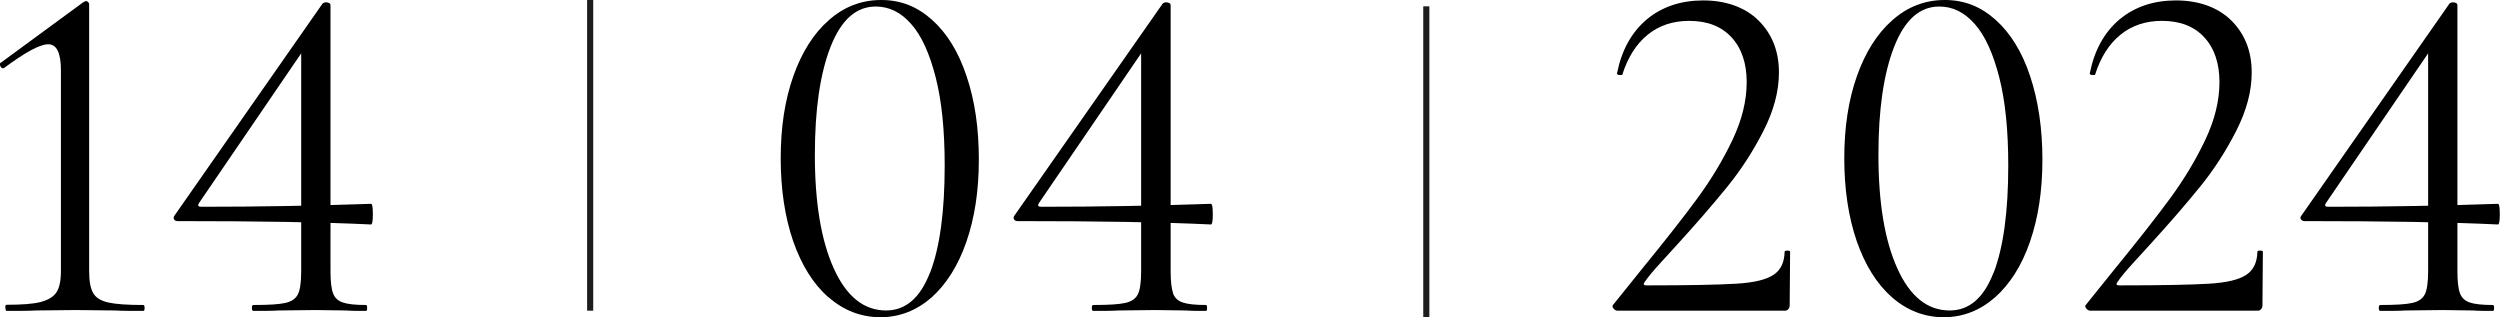 <?xml version="1.0" encoding="UTF-8"?> <svg xmlns="http://www.w3.org/2000/svg" id="_Слой_2" data-name="Слой 2" viewBox="0 0 118.61 15.04"> <defs> <style> .cls-1 { fill: none; stroke: #1d1d1b; stroke-miterlimit: 10; stroke-width: .29px; } </style> </defs> <g id="_Слой_1-2" data-name="Слой 1"> <g> <g> <path d="M.25,14.6c0-.09,.02-.14,.05-.14,.73,0,1.27-.04,1.62-.13s.61-.24,.75-.45c.15-.22,.22-.56,.22-1.02V3.33c0-.82-.2-1.23-.6-1.23S1.2,2.48,.2,3.22l-.05,.02c-.06,0-.11-.04-.14-.12-.03-.08-.02-.13,.05-.16L3.93,.12c.08-.05,.13-.07,.16-.07s.06,.02,.09,.05c.03,.03,.05,.06,.05,.09V12.87c0,.46,.06,.81,.19,1.03,.12,.22,.36,.37,.71,.45,.35,.08,.91,.12,1.68,.12,.03,0,.05,.05,.05,.14s-.02,.14-.05,.14c-.57,0-1.02,0-1.34-.02l-1.9-.02-1.85,.02c-.34,.02-.81,.02-1.41,.02-.03,0-.05-.05-.05-.14Z"></path> <path d="M15.8,13.91c.08,.22,.23,.36,.46,.44,.23,.08,.6,.12,1.11,.12,.03,0,.05,.05,.05,.14s-.02,.14-.05,.14c-.4,0-.72,0-.95-.02l-1.46-.02-1.74,.02c-.29,.02-.69,.02-1.2,.02-.05,0-.07-.05-.07-.14s.02-.14,.07-.14c.73,0,1.23-.03,1.53-.1s.49-.21,.59-.42c.1-.21,.15-.57,.15-1.08V2.13l.56-.42-5.42,7.94c-.06,.11-.02,.16,.12,.16,2.78,0,5.46-.05,8.05-.14,.06,0,.09,.16,.09,.49s-.03,.49-.09,.49c-2.27-.11-5.32-.16-9.17-.16-.08,0-.14-.03-.17-.08s-.03-.11,.01-.17L15.31,.16s.08-.05,.14-.05c.15,0,.23,.05,.23,.14V12.87c0,.48,.04,.83,.12,1.04Z"></path> <path d="M39.3,14.1c-.72-.63-1.27-1.52-1.67-2.66-.39-1.14-.59-2.45-.59-3.93s.2-2.77,.6-3.9,.96-2.02,1.68-2.65C40.04,.32,40.87,0,41.81,0s1.72,.32,2.42,.95,1.25,1.52,1.63,2.67c.39,1.15,.58,2.46,.58,3.95s-.2,2.77-.59,3.9c-.39,1.13-.95,2.01-1.65,2.64-.71,.62-1.52,.94-2.43,.94s-1.75-.32-2.46-.95Zm4.83-1.17c.46-1.2,.69-2.89,.69-5.08,0-1.67-.14-3.06-.43-4.19-.29-1.13-.67-1.97-1.16-2.52-.49-.56-1.05-.83-1.68-.83-.93,0-1.64,.63-2.14,1.9-.5,1.27-.75,2.98-.75,5.14,0,2.27,.3,4.07,.9,5.39,.6,1.33,1.43,1.99,2.48,1.99,.93,0,1.62-.6,2.08-1.79Z"></path> <path d="M55.65,13.91c.08,.22,.23,.36,.46,.44,.23,.08,.6,.12,1.11,.12,.03,0,.05,.05,.05,.14s-.02,.14-.05,.14c-.4,0-.72,0-.95-.02l-1.46-.02-1.74,.02c-.29,.02-.69,.02-1.2,.02-.05,0-.07-.05-.07-.14s.02-.14,.07-.14c.72,0,1.23-.03,1.53-.1s.49-.21,.59-.42c.1-.21,.15-.57,.15-1.08V2.13l.56-.42-5.42,7.94c-.06,.11-.02,.16,.12,.16,2.78,0,5.46-.05,8.05-.14,.06,0,.09,.16,.09,.49s-.03,.49-.09,.49c-2.27-.11-5.32-.16-9.17-.16-.08,0-.14-.03-.17-.08s-.03-.11,.01-.17L55.17,.16s.08-.05,.14-.05c.15,0,.23,.05,.23,.14V12.87c0,.48,.04,.83,.12,1.04Z"></path> <path d="M76.54,14.63c-.05-.08-.05-.14,.01-.19l1.32-1.64c1.11-1.36,2-2.49,2.66-3.39,.66-.9,1.22-1.83,1.67-2.78,.45-.95,.67-1.86,.67-2.74s-.24-1.6-.72-2.12c-.48-.52-1.15-.78-2.01-.78-.77,0-1.43,.22-1.97,.66-.54,.44-.94,1.07-1.2,1.89,0,.02-.03,.02-.09,.02-.12,0-.18-.03-.16-.09,.22-1.1,.69-1.94,1.41-2.55,.72-.6,1.62-.9,2.68-.9s1.99,.32,2.63,.96,.96,1.46,.96,2.46c0,.9-.25,1.82-.74,2.78-.49,.96-1.06,1.84-1.71,2.64-.65,.8-1.45,1.73-2.41,2.78-.14,.15-.38,.42-.73,.8-.35,.38-.61,.69-.78,.94-.08,.11-.05,.16,.09,.16,2.01,0,3.43-.03,4.26-.08,.83-.05,1.42-.19,1.76-.42,.34-.22,.52-.59,.53-1.1,0-.03,.04-.05,.13-.05s.13,.02,.13,.05l-.02,2.55c0,.06-.02,.12-.06,.17-.04,.05-.09,.08-.15,.08h-7.96c-.08,0-.14-.04-.2-.12Z"></path> <path d="M89.76,14.1c-.72-.63-1.27-1.52-1.67-2.66-.39-1.14-.59-2.45-.59-3.93s.2-2.77,.6-3.9,.96-2.02,1.68-2.65C90.5,.32,91.33,0,92.27,0s1.72,.32,2.42,.95,1.25,1.52,1.63,2.67c.38,1.15,.58,2.46,.58,3.95s-.2,2.77-.59,3.9-.95,2.01-1.66,2.64c-.71,.62-1.52,.94-2.43,.94s-1.75-.32-2.46-.95Zm4.83-1.17c.46-1.2,.69-2.89,.69-5.08,0-1.67-.14-3.06-.43-4.19-.29-1.13-.67-1.97-1.16-2.52-.49-.56-1.05-.83-1.68-.83-.93,0-1.64,.63-2.14,1.9-.5,1.27-.75,2.98-.75,5.14,0,2.27,.3,4.07,.9,5.39,.6,1.33,1.43,1.99,2.48,1.99,.93,0,1.62-.6,2.08-1.79Z"></path> <path d="M98.97,14.63c-.05-.08-.05-.14,.01-.19l1.32-1.64c1.11-1.36,2-2.49,2.66-3.39,.66-.9,1.22-1.83,1.67-2.78,.45-.95,.67-1.86,.67-2.74s-.24-1.6-.72-2.12c-.48-.52-1.15-.78-2.01-.78-.77,0-1.43,.22-1.97,.66-.54,.44-.94,1.07-1.2,1.89,0,.02-.03,.02-.09,.02-.12,0-.18-.03-.16-.09,.22-1.1,.69-1.94,1.41-2.55,.72-.6,1.62-.9,2.68-.9s1.99,.32,2.63,.96,.96,1.46,.96,2.46c0,.9-.25,1.82-.74,2.78-.49,.96-1.06,1.84-1.71,2.64-.65,.8-1.45,1.73-2.41,2.78-.14,.15-.38,.42-.73,.8-.35,.38-.61,.69-.78,.94-.08,.11-.05,.16,.09,.16,2.01,0,3.43-.03,4.26-.08,.83-.05,1.42-.19,1.76-.42,.34-.22,.52-.59,.53-1.1,0-.03,.04-.05,.13-.05s.13,.02,.13,.05l-.02,2.55c0,.06-.02,.12-.06,.17-.04,.05-.09,.08-.15,.08h-7.96c-.08,0-.14-.04-.2-.12Z"></path> <path d="M116.71,13.91c.08,.22,.23,.36,.46,.44,.23,.08,.6,.12,1.11,.12,.03,0,.05,.05,.05,.14s-.02,.14-.05,.14c-.4,0-.72,0-.95-.02l-1.46-.02-1.74,.02c-.29,.02-.69,.02-1.2,.02-.05,0-.07-.05-.07-.14s.02-.14,.07-.14c.72,0,1.23-.03,1.53-.1s.49-.21,.59-.42c.1-.21,.15-.57,.15-1.08V2.13l.56-.42-5.42,7.94c-.06,.11-.02,.16,.12,.16,2.78,0,5.46-.05,8.05-.14,.06,0,.09,.16,.09,.49s-.03,.49-.09,.49c-2.27-.11-5.32-.16-9.17-.16-.08,0-.13-.03-.17-.08-.04-.05-.04-.11,.01-.17L116.22,.16s.08-.05,.14-.05c.15,0,.23,.05,.23,.14V12.87c0,.48,.04,.83,.12,1.04Z"></path> </g> <line class="cls-1" x1="28" x2="28" y2="14.74"></line> <line class="cls-1" x1="67.67" y1=".3" x2="67.67" y2="15.04"></line> </g> </g> </svg> 
